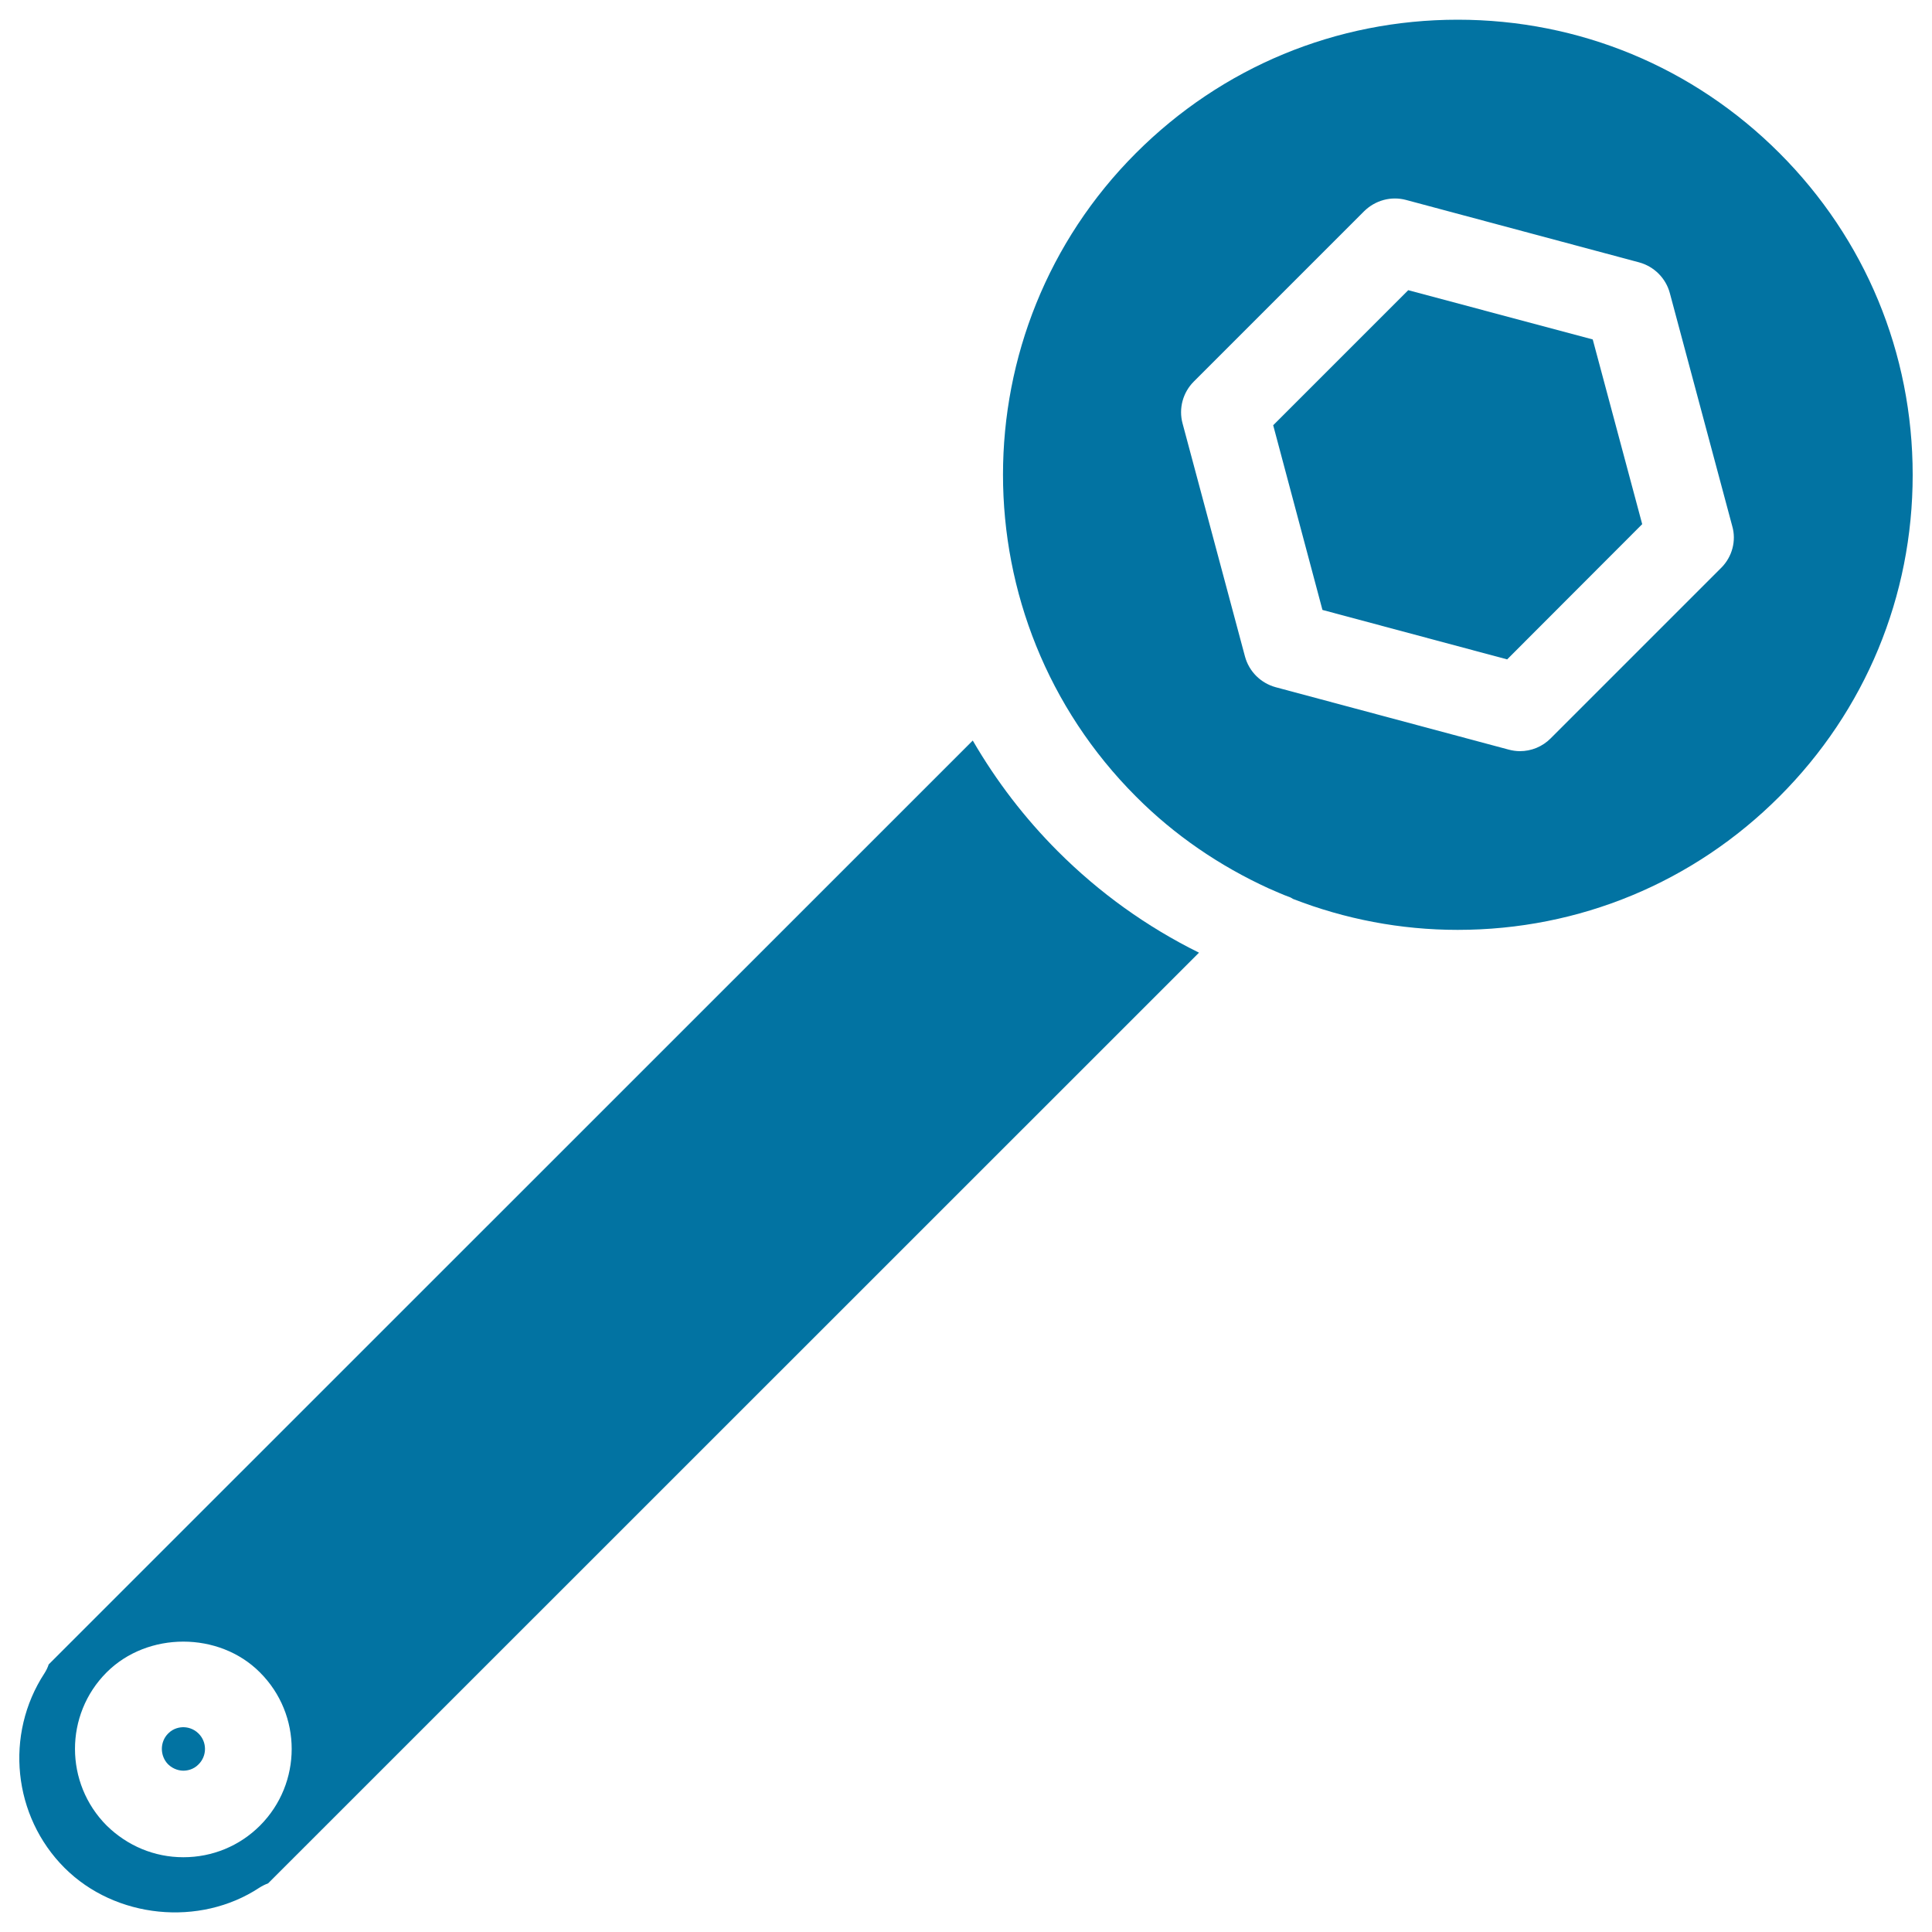 <svg xmlns="http://www.w3.org/2000/svg" viewBox="0 0 1000 1000" style="fill:#0273a2">
<title>Repair Tool For Nuts And Bolts SVG icon</title>
<g><g><path d="M921,79.2c-44.5-44.5-103.6-69-166.5-69c-62.9,0-122,24.5-166.5,69c-91.8,91.8-91.8,241.2,0,333.1c20.1,20.2,43.5,36,68.6,47.5c3.6,1.5,7.1,3.2,10.8,4.5c0.7,0.2,1.3,0.7,1.9,1c26.8,10.4,55.5,16,85.2,16c62.9,0,122-24.5,166.5-69c44.5-44.5,69-103.6,69-166.5C990,182.8,965.5,123.7,921,79.2z M890.9,293.9l-88.3,88.3c-4.3,4.3-10,6.6-15.9,6.6c-1.9,0-3.9-0.3-5.8-0.8l-120.6-32.3c-7.7-2.1-13.8-8.1-15.9-15.9l-32.3-120.6c-2.1-7.7,0.1-16,5.8-21.7l88.2-88.2c5.7-5.6,13.9-7.9,21.7-5.8l120.6,32.3c7.7,2.1,13.8,8.1,15.9,15.9l32.3,120.6C898.8,279.9,896.6,288.2,890.9,293.9z"/><polygon points="728.9,150.2 659,220.1 684.5,315.7 780.1,341.3 850,271.3 824.4,175.7 "/></g><g><path d="M94.9,894c-1.7,0-5.1,0.4-7.9,3.3c-4.3,4.3-4.3,11.5,0,15.9c2.9,2.8,6.2,3.3,7.9,3.3c1.7,0,5.1-0.4,7.9-3.3c4.4-4.4,4.4-11.5,0-15.9C100,894.5,96.7,894,94.9,894z"/><path d="M547.6,440.7c-17.2-17.2-31.9-36.4-44.1-57.4L25.2,861.5c-0.5,1.6-1.3,3.2-2.2,4.6C2.3,897.8,6.7,940.1,33.4,966.8c26.3,26.3,70,30.6,100.8,10.3c1.4-0.9,3-1.7,4.6-2.3l7.8-7.8c0.1-0.1,0.2-0.2,0.3-0.3c0.1-0.1,0.2-0.2,0.3-0.3l473.4-473.3C593.5,479.7,569,462.1,547.6,440.7z M134.6,944.9c-10.6,10.6-24.7,16.4-39.7,16.4c-15,0-29-5.9-39.7-16.4c-21.8-21.9-21.9-57.4,0-79.3c21.2-21.2,58.2-21.2,79.3,0C156.5,887.5,156.4,923,134.6,944.9z"/></g></g>
</svg>